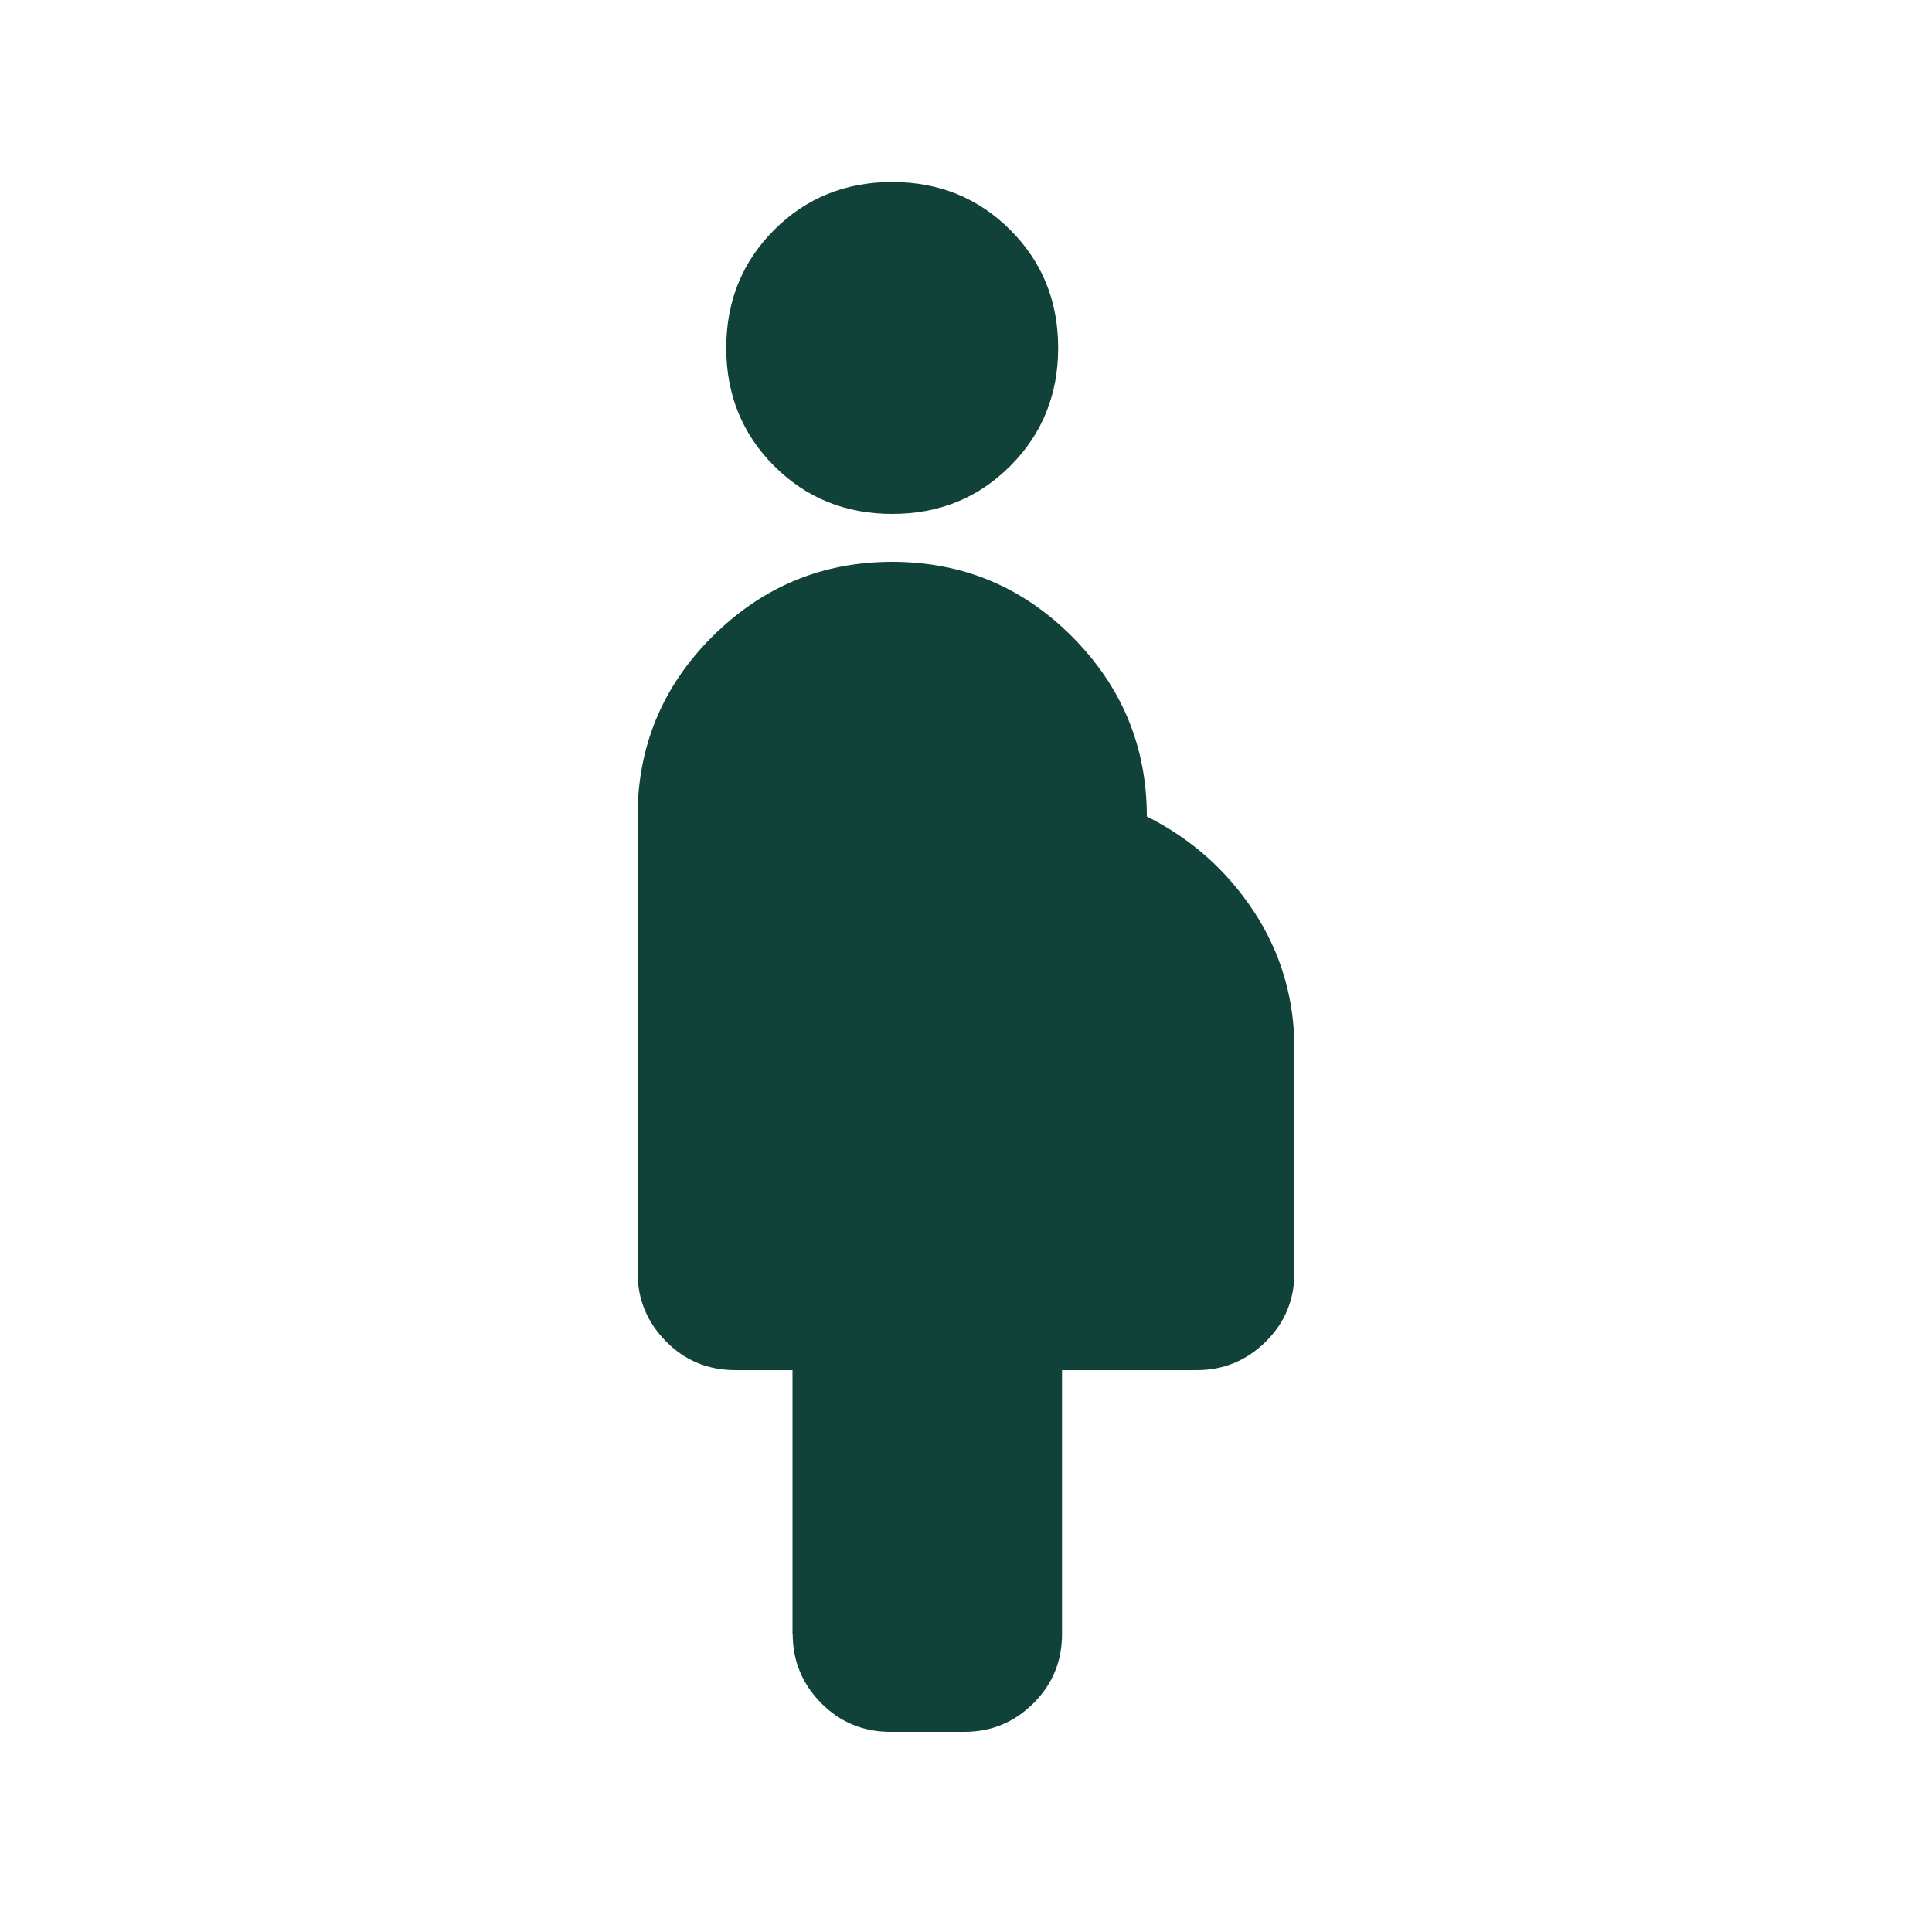 <?xml version="1.0" encoding="UTF-8"?>
<svg id="Layer_1" xmlns="http://www.w3.org/2000/svg" viewBox="0 0 100 100">
  <defs>
    <style>
      .cls-1 {
        fill: #104239;
      }
    </style>
  </defs>
  <path class="cls-1" d="M41.02,84.58v-13.66h-2.96c-1.4,0-2.6-.49-3.58-1.48s-1.48-2.18-1.48-3.58v-23.6c0-3.63,1.29-6.74,3.87-9.31s5.68-3.87,9.31-3.87,6.74,1.29,9.31,3.87,3.87,5.68,3.87,9.31c2.29,1.15,4.14,2.79,5.54,4.92,1.4,2.13,2.1,4.51,2.1,7.12v11.56c0,1.4-.49,2.6-1.48,3.58s-2.18,1.48-3.58,1.48h-6.97v13.66c0,1.4-.49,2.6-1.48,3.58-.99.99-2.18,1.48-3.58,1.48h-3.82c-1.4,0-2.6-.49-3.58-1.48s-1.48-2.18-1.48-3.58ZM46.18,26.6c-2.42,0-4.46-.83-6.11-2.48s-2.48-3.69-2.48-6.11.83-4.46,2.48-6.11,3.69-2.48,6.11-2.48,4.46.83,6.11,2.48c1.66,1.66,2.48,3.69,2.48,6.11s-.83,4.46-2.48,6.11c-1.66,1.66-3.69,2.48-6.11,2.48Z"/>
</svg>